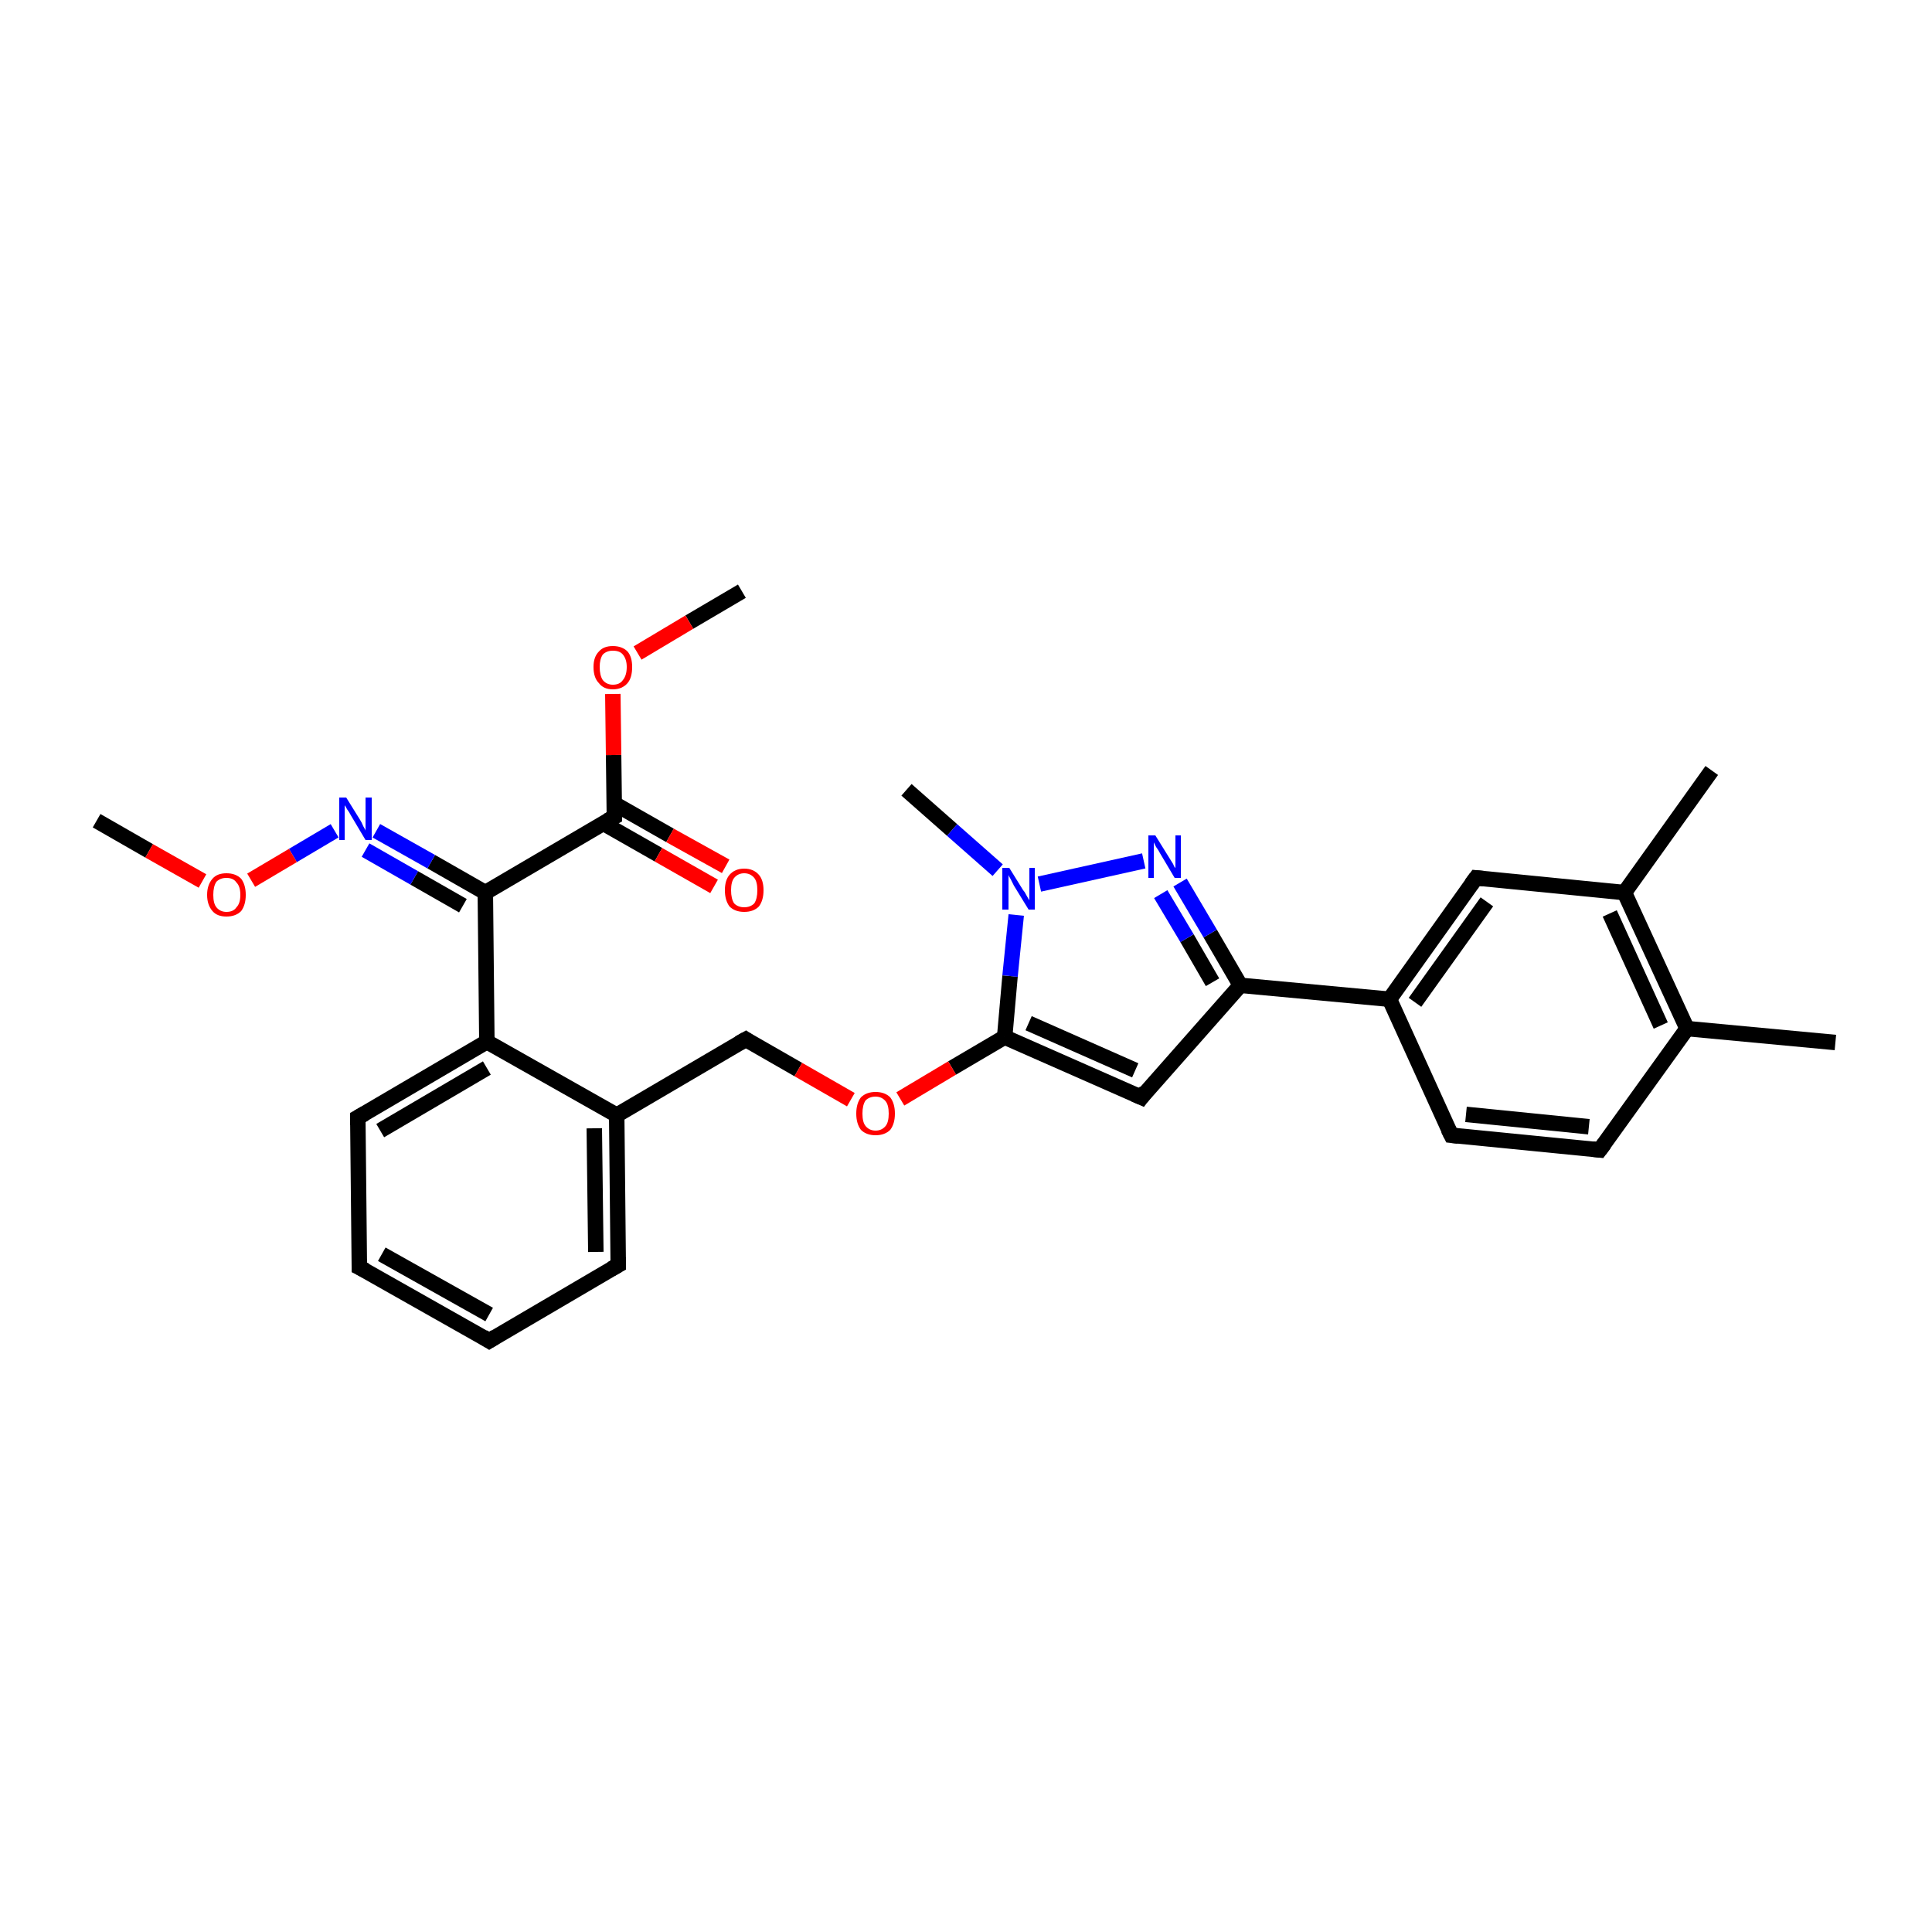 <?xml version='1.0' encoding='iso-8859-1'?>
<svg version='1.1' baseProfile='full'
              xmlns='http://www.w3.org/2000/svg'
                      xmlns:rdkit='http://www.rdkit.org/xml'
                      xmlns:xlink='http://www.w3.org/1999/xlink'
                  xml:space='preserve'
width='250px' height='250px' viewBox='0 0 250 250'>
<!-- END OF HEADER -->
<rect style='opacity:1.0;fill:#FFFFFF;stroke:none' width='250.0' height='250.0' x='0.0' y='0.0'> </rect>
<path class='bond-0 atom-0 atom-14' d='M 237.5,134.9 L 218.3,133.1' style='fill:none;fill-rule:evenodd;stroke:#000000;stroke-width:2.0px;stroke-linecap:butt;stroke-linejoin:miter;stroke-opacity:1' />
<path class='bond-1 atom-1 atom-15' d='M 221.5,99.7 L 210.2,115.5' style='fill:none;fill-rule:evenodd;stroke:#000000;stroke-width:2.0px;stroke-linecap:butt;stroke-linejoin:miter;stroke-opacity:1' />
<path class='bond-2 atom-2 atom-25' d='M 117.3,102.2 L 123.2,107.4' style='fill:none;fill-rule:evenodd;stroke:#000000;stroke-width:2.0px;stroke-linecap:butt;stroke-linejoin:miter;stroke-opacity:1' />
<path class='bond-2 atom-2 atom-25' d='M 123.2,107.4 L 129.1,112.6' style='fill:none;fill-rule:evenodd;stroke:#0000FF;stroke-width:2.0px;stroke-linecap:butt;stroke-linejoin:miter;stroke-opacity:1' />
<path class='bond-3 atom-3 atom-27' d='M 96.0,76.5 L 89.2,80.5' style='fill:none;fill-rule:evenodd;stroke:#000000;stroke-width:2.0px;stroke-linecap:butt;stroke-linejoin:miter;stroke-opacity:1' />
<path class='bond-3 atom-3 atom-27' d='M 89.2,80.5 L 82.5,84.5' style='fill:none;fill-rule:evenodd;stroke:#FF0000;stroke-width:2.0px;stroke-linecap:butt;stroke-linejoin:miter;stroke-opacity:1' />
<path class='bond-4 atom-4 atom-28' d='M 12.5,106.2 L 19.3,110.1' style='fill:none;fill-rule:evenodd;stroke:#000000;stroke-width:2.0px;stroke-linecap:butt;stroke-linejoin:miter;stroke-opacity:1' />
<path class='bond-4 atom-4 atom-28' d='M 19.3,110.1 L 26.2,114.0' style='fill:none;fill-rule:evenodd;stroke:#FF0000;stroke-width:2.0px;stroke-linecap:butt;stroke-linejoin:miter;stroke-opacity:1' />
<path class='bond-5 atom-5 atom-6' d='M 63.3,173.5 L 46.5,164.0' style='fill:none;fill-rule:evenodd;stroke:#000000;stroke-width:2.0px;stroke-linecap:butt;stroke-linejoin:miter;stroke-opacity:1' />
<path class='bond-5 atom-5 atom-6' d='M 63.3,170.1 L 49.4,162.3' style='fill:none;fill-rule:evenodd;stroke:#000000;stroke-width:2.0px;stroke-linecap:butt;stroke-linejoin:miter;stroke-opacity:1' />
<path class='bond-6 atom-5 atom-7' d='M 63.3,173.5 L 80.0,163.7' style='fill:none;fill-rule:evenodd;stroke:#000000;stroke-width:2.0px;stroke-linecap:butt;stroke-linejoin:miter;stroke-opacity:1' />
<path class='bond-7 atom-6 atom-8' d='M 46.5,164.0 L 46.3,144.6' style='fill:none;fill-rule:evenodd;stroke:#000000;stroke-width:2.0px;stroke-linecap:butt;stroke-linejoin:miter;stroke-opacity:1' />
<path class='bond-8 atom-7 atom-17' d='M 80.0,163.7 L 79.8,144.3' style='fill:none;fill-rule:evenodd;stroke:#000000;stroke-width:2.0px;stroke-linecap:butt;stroke-linejoin:miter;stroke-opacity:1' />
<path class='bond-8 atom-7 atom-17' d='M 77.1,162.0 L 76.9,146.0' style='fill:none;fill-rule:evenodd;stroke:#000000;stroke-width:2.0px;stroke-linecap:butt;stroke-linejoin:miter;stroke-opacity:1' />
<path class='bond-9 atom-8 atom-18' d='M 46.3,144.6 L 63.0,134.8' style='fill:none;fill-rule:evenodd;stroke:#000000;stroke-width:2.0px;stroke-linecap:butt;stroke-linejoin:miter;stroke-opacity:1' />
<path class='bond-9 atom-8 atom-18' d='M 49.2,146.3 L 63.0,138.2' style='fill:none;fill-rule:evenodd;stroke:#000000;stroke-width:2.0px;stroke-linecap:butt;stroke-linejoin:miter;stroke-opacity:1' />
<path class='bond-10 atom-9 atom-10' d='M 207.0,148.8 L 187.8,146.9' style='fill:none;fill-rule:evenodd;stroke:#000000;stroke-width:2.0px;stroke-linecap:butt;stroke-linejoin:miter;stroke-opacity:1' />
<path class='bond-10 atom-9 atom-10' d='M 205.6,145.8 L 189.7,144.2' style='fill:none;fill-rule:evenodd;stroke:#000000;stroke-width:2.0px;stroke-linecap:butt;stroke-linejoin:miter;stroke-opacity:1' />
<path class='bond-11 atom-9 atom-14' d='M 207.0,148.8 L 218.3,133.1' style='fill:none;fill-rule:evenodd;stroke:#000000;stroke-width:2.0px;stroke-linecap:butt;stroke-linejoin:miter;stroke-opacity:1' />
<path class='bond-12 atom-10 atom-16' d='M 187.8,146.9 L 179.8,129.3' style='fill:none;fill-rule:evenodd;stroke:#000000;stroke-width:2.0px;stroke-linecap:butt;stroke-linejoin:miter;stroke-opacity:1' />
<path class='bond-13 atom-11 atom-15' d='M 191.0,113.6 L 210.2,115.5' style='fill:none;fill-rule:evenodd;stroke:#000000;stroke-width:2.0px;stroke-linecap:butt;stroke-linejoin:miter;stroke-opacity:1' />
<path class='bond-14 atom-11 atom-16' d='M 191.0,113.6 L 179.8,129.3' style='fill:none;fill-rule:evenodd;stroke:#000000;stroke-width:2.0px;stroke-linecap:butt;stroke-linejoin:miter;stroke-opacity:1' />
<path class='bond-14 atom-11 atom-16' d='M 192.4,116.7 L 183.1,129.7' style='fill:none;fill-rule:evenodd;stroke:#000000;stroke-width:2.0px;stroke-linecap:butt;stroke-linejoin:miter;stroke-opacity:1' />
<path class='bond-15 atom-12 atom-19' d='M 147.7,142.0 L 160.5,127.5' style='fill:none;fill-rule:evenodd;stroke:#000000;stroke-width:2.0px;stroke-linecap:butt;stroke-linejoin:miter;stroke-opacity:1' />
<path class='bond-16 atom-12 atom-20' d='M 147.7,142.0 L 130.0,134.2' style='fill:none;fill-rule:evenodd;stroke:#000000;stroke-width:2.0px;stroke-linecap:butt;stroke-linejoin:miter;stroke-opacity:1' />
<path class='bond-16 atom-12 atom-20' d='M 146.9,138.5 L 133.1,132.4' style='fill:none;fill-rule:evenodd;stroke:#000000;stroke-width:2.0px;stroke-linecap:butt;stroke-linejoin:miter;stroke-opacity:1' />
<path class='bond-17 atom-13 atom-17' d='M 96.5,134.5 L 79.8,144.3' style='fill:none;fill-rule:evenodd;stroke:#000000;stroke-width:2.0px;stroke-linecap:butt;stroke-linejoin:miter;stroke-opacity:1' />
<path class='bond-18 atom-13 atom-29' d='M 96.5,134.5 L 103.3,138.4' style='fill:none;fill-rule:evenodd;stroke:#000000;stroke-width:2.0px;stroke-linecap:butt;stroke-linejoin:miter;stroke-opacity:1' />
<path class='bond-18 atom-13 atom-29' d='M 103.3,138.4 L 110.1,142.3' style='fill:none;fill-rule:evenodd;stroke:#FF0000;stroke-width:2.0px;stroke-linecap:butt;stroke-linejoin:miter;stroke-opacity:1' />
<path class='bond-19 atom-14 atom-15' d='M 218.3,133.1 L 210.2,115.5' style='fill:none;fill-rule:evenodd;stroke:#000000;stroke-width:2.0px;stroke-linecap:butt;stroke-linejoin:miter;stroke-opacity:1' />
<path class='bond-19 atom-14 atom-15' d='M 214.9,132.7 L 208.3,118.2' style='fill:none;fill-rule:evenodd;stroke:#000000;stroke-width:2.0px;stroke-linecap:butt;stroke-linejoin:miter;stroke-opacity:1' />
<path class='bond-20 atom-16 atom-19' d='M 179.8,129.3 L 160.5,127.5' style='fill:none;fill-rule:evenodd;stroke:#000000;stroke-width:2.0px;stroke-linecap:butt;stroke-linejoin:miter;stroke-opacity:1' />
<path class='bond-21 atom-17 atom-18' d='M 79.8,144.3 L 63.0,134.8' style='fill:none;fill-rule:evenodd;stroke:#000000;stroke-width:2.0px;stroke-linecap:butt;stroke-linejoin:miter;stroke-opacity:1' />
<path class='bond-22 atom-18 atom-21' d='M 63.0,134.8 L 62.8,115.5' style='fill:none;fill-rule:evenodd;stroke:#000000;stroke-width:2.0px;stroke-linecap:butt;stroke-linejoin:miter;stroke-opacity:1' />
<path class='bond-23 atom-19 atom-23' d='M 160.5,127.5 L 156.6,120.8' style='fill:none;fill-rule:evenodd;stroke:#000000;stroke-width:2.0px;stroke-linecap:butt;stroke-linejoin:miter;stroke-opacity:1' />
<path class='bond-23 atom-19 atom-23' d='M 156.6,120.8 L 152.7,114.2' style='fill:none;fill-rule:evenodd;stroke:#0000FF;stroke-width:2.0px;stroke-linecap:butt;stroke-linejoin:miter;stroke-opacity:1' />
<path class='bond-23 atom-19 atom-23' d='M 156.9,127.1 L 153.6,121.4' style='fill:none;fill-rule:evenodd;stroke:#000000;stroke-width:2.0px;stroke-linecap:butt;stroke-linejoin:miter;stroke-opacity:1' />
<path class='bond-23 atom-19 atom-23' d='M 153.6,121.4 L 150.2,115.7' style='fill:none;fill-rule:evenodd;stroke:#0000FF;stroke-width:2.0px;stroke-linecap:butt;stroke-linejoin:miter;stroke-opacity:1' />
<path class='bond-24 atom-20 atom-25' d='M 130.0,134.2 L 130.7,126.3' style='fill:none;fill-rule:evenodd;stroke:#000000;stroke-width:2.0px;stroke-linecap:butt;stroke-linejoin:miter;stroke-opacity:1' />
<path class='bond-24 atom-20 atom-25' d='M 130.7,126.3 L 131.5,118.4' style='fill:none;fill-rule:evenodd;stroke:#0000FF;stroke-width:2.0px;stroke-linecap:butt;stroke-linejoin:miter;stroke-opacity:1' />
<path class='bond-25 atom-20 atom-29' d='M 130.0,134.2 L 123.2,138.2' style='fill:none;fill-rule:evenodd;stroke:#000000;stroke-width:2.0px;stroke-linecap:butt;stroke-linejoin:miter;stroke-opacity:1' />
<path class='bond-25 atom-20 atom-29' d='M 123.2,138.2 L 116.5,142.2' style='fill:none;fill-rule:evenodd;stroke:#FF0000;stroke-width:2.0px;stroke-linecap:butt;stroke-linejoin:miter;stroke-opacity:1' />
<path class='bond-26 atom-21 atom-22' d='M 62.8,115.5 L 79.5,105.7' style='fill:none;fill-rule:evenodd;stroke:#000000;stroke-width:2.0px;stroke-linecap:butt;stroke-linejoin:miter;stroke-opacity:1' />
<path class='bond-27 atom-21 atom-24' d='M 62.8,115.5 L 55.8,111.5' style='fill:none;fill-rule:evenodd;stroke:#000000;stroke-width:2.0px;stroke-linecap:butt;stroke-linejoin:miter;stroke-opacity:1' />
<path class='bond-27 atom-21 atom-24' d='M 55.8,111.5 L 48.7,107.5' style='fill:none;fill-rule:evenodd;stroke:#0000FF;stroke-width:2.0px;stroke-linecap:butt;stroke-linejoin:miter;stroke-opacity:1' />
<path class='bond-27 atom-21 atom-24' d='M 59.9,117.2 L 53.6,113.6' style='fill:none;fill-rule:evenodd;stroke:#000000;stroke-width:2.0px;stroke-linecap:butt;stroke-linejoin:miter;stroke-opacity:1' />
<path class='bond-27 atom-21 atom-24' d='M 53.6,113.6 L 47.3,110.0' style='fill:none;fill-rule:evenodd;stroke:#0000FF;stroke-width:2.0px;stroke-linecap:butt;stroke-linejoin:miter;stroke-opacity:1' />
<path class='bond-28 atom-22 atom-26' d='M 78.0,106.5 L 85.2,110.6' style='fill:none;fill-rule:evenodd;stroke:#000000;stroke-width:2.0px;stroke-linecap:butt;stroke-linejoin:miter;stroke-opacity:1' />
<path class='bond-28 atom-22 atom-26' d='M 85.2,110.6 L 92.4,114.7' style='fill:none;fill-rule:evenodd;stroke:#FF0000;stroke-width:2.0px;stroke-linecap:butt;stroke-linejoin:miter;stroke-opacity:1' />
<path class='bond-28 atom-22 atom-26' d='M 79.5,104.0 L 86.7,108.1' style='fill:none;fill-rule:evenodd;stroke:#000000;stroke-width:2.0px;stroke-linecap:butt;stroke-linejoin:miter;stroke-opacity:1' />
<path class='bond-28 atom-22 atom-26' d='M 86.7,108.1 L 93.9,112.1' style='fill:none;fill-rule:evenodd;stroke:#FF0000;stroke-width:2.0px;stroke-linecap:butt;stroke-linejoin:miter;stroke-opacity:1' />
<path class='bond-29 atom-22 atom-27' d='M 79.5,105.7 L 79.4,97.7' style='fill:none;fill-rule:evenodd;stroke:#000000;stroke-width:2.0px;stroke-linecap:butt;stroke-linejoin:miter;stroke-opacity:1' />
<path class='bond-29 atom-22 atom-27' d='M 79.4,97.7 L 79.3,89.8' style='fill:none;fill-rule:evenodd;stroke:#FF0000;stroke-width:2.0px;stroke-linecap:butt;stroke-linejoin:miter;stroke-opacity:1' />
<path class='bond-30 atom-23 atom-25' d='M 148.0,111.4 L 134.5,114.4' style='fill:none;fill-rule:evenodd;stroke:#0000FF;stroke-width:2.0px;stroke-linecap:butt;stroke-linejoin:miter;stroke-opacity:1' />
<path class='bond-31 atom-24 atom-28' d='M 43.3,107.5 L 37.9,110.7' style='fill:none;fill-rule:evenodd;stroke:#0000FF;stroke-width:2.0px;stroke-linecap:butt;stroke-linejoin:miter;stroke-opacity:1' />
<path class='bond-31 atom-24 atom-28' d='M 37.9,110.7 L 32.5,113.9' style='fill:none;fill-rule:evenodd;stroke:#FF0000;stroke-width:2.0px;stroke-linecap:butt;stroke-linejoin:miter;stroke-opacity:1' />
<path d='M 62.5,173.0 L 63.3,173.5 L 64.1,173.0' style='fill:none;stroke:#000000;stroke-width:2.0px;stroke-linecap:butt;stroke-linejoin:miter;stroke-opacity:1;' />
<path d='M 47.3,164.4 L 46.5,164.0 L 46.5,163.0' style='fill:none;stroke:#000000;stroke-width:2.0px;stroke-linecap:butt;stroke-linejoin:miter;stroke-opacity:1;' />
<path d='M 79.1,164.2 L 80.0,163.7 L 80.0,162.7' style='fill:none;stroke:#000000;stroke-width:2.0px;stroke-linecap:butt;stroke-linejoin:miter;stroke-opacity:1;' />
<path d='M 46.3,145.6 L 46.3,144.6 L 47.2,144.1' style='fill:none;stroke:#000000;stroke-width:2.0px;stroke-linecap:butt;stroke-linejoin:miter;stroke-opacity:1;' />
<path d='M 206.1,148.7 L 207.0,148.8 L 207.6,148.0' style='fill:none;stroke:#000000;stroke-width:2.0px;stroke-linecap:butt;stroke-linejoin:miter;stroke-opacity:1;' />
<path d='M 188.7,147.0 L 187.8,146.9 L 187.4,146.1' style='fill:none;stroke:#000000;stroke-width:2.0px;stroke-linecap:butt;stroke-linejoin:miter;stroke-opacity:1;' />
<path d='M 192.0,113.7 L 191.0,113.6 L 190.4,114.4' style='fill:none;stroke:#000000;stroke-width:2.0px;stroke-linecap:butt;stroke-linejoin:miter;stroke-opacity:1;' />
<path d='M 148.3,141.2 L 147.7,142.0 L 146.8,141.6' style='fill:none;stroke:#000000;stroke-width:2.0px;stroke-linecap:butt;stroke-linejoin:miter;stroke-opacity:1;' />
<path d='M 95.6,135.0 L 96.5,134.5 L 96.8,134.7' style='fill:none;stroke:#000000;stroke-width:2.0px;stroke-linecap:butt;stroke-linejoin:miter;stroke-opacity:1;' />
<path d='M 78.6,106.2 L 79.5,105.7 L 79.5,105.3' style='fill:none;stroke:#000000;stroke-width:2.0px;stroke-linecap:butt;stroke-linejoin:miter;stroke-opacity:1;' />
<path class='atom-23' d='M 149.5 108.1
L 151.3 111.0
Q 151.5 111.3, 151.8 111.8
Q 152.0 112.3, 152.1 112.3
L 152.1 108.1
L 152.8 108.1
L 152.8 113.6
L 152.0 113.6
L 150.1 110.4
Q 149.9 110.0, 149.6 109.6
Q 149.4 109.2, 149.3 109.0
L 149.3 113.6
L 148.6 113.6
L 148.6 108.1
L 149.5 108.1
' fill='#0000FF'/>
<path class='atom-24' d='M 44.8 103.2
L 46.6 106.1
Q 46.8 106.4, 47.0 106.9
Q 47.3 107.4, 47.3 107.5
L 47.3 103.2
L 48.1 103.2
L 48.1 108.7
L 47.3 108.7
L 45.4 105.5
Q 45.2 105.1, 44.9 104.7
Q 44.7 104.3, 44.6 104.2
L 44.6 108.7
L 43.9 108.7
L 43.9 103.2
L 44.8 103.2
' fill='#0000FF'/>
<path class='atom-25' d='M 130.6 112.3
L 132.4 115.2
Q 132.6 115.4, 132.9 116.0
Q 133.2 116.5, 133.2 116.5
L 133.2 112.3
L 133.9 112.3
L 133.9 117.7
L 133.1 117.7
L 131.2 114.6
Q 131.0 114.2, 130.8 113.8
Q 130.5 113.3, 130.5 113.2
L 130.5 117.7
L 129.7 117.7
L 129.7 112.3
L 130.6 112.3
' fill='#0000FF'/>
<path class='atom-26' d='M 93.8 115.2
Q 93.8 113.9, 94.4 113.2
Q 95.1 112.4, 96.3 112.4
Q 97.5 112.4, 98.2 113.2
Q 98.8 113.9, 98.8 115.2
Q 98.8 116.5, 98.2 117.3
Q 97.5 118.0, 96.3 118.0
Q 95.1 118.0, 94.4 117.3
Q 93.8 116.5, 93.8 115.2
M 96.3 117.4
Q 97.1 117.4, 97.6 116.9
Q 98.0 116.3, 98.0 115.2
Q 98.0 114.1, 97.6 113.6
Q 97.1 113.0, 96.3 113.0
Q 95.5 113.0, 95.0 113.6
Q 94.6 114.1, 94.6 115.2
Q 94.6 116.3, 95.0 116.9
Q 95.5 117.4, 96.3 117.4
' fill='#FF0000'/>
<path class='atom-27' d='M 76.8 86.3
Q 76.8 85.0, 77.5 84.3
Q 78.1 83.6, 79.3 83.6
Q 80.5 83.6, 81.2 84.3
Q 81.8 85.0, 81.8 86.3
Q 81.8 87.7, 81.2 88.4
Q 80.5 89.2, 79.3 89.2
Q 78.1 89.2, 77.5 88.4
Q 76.8 87.7, 76.8 86.3
M 79.3 88.6
Q 80.2 88.6, 80.6 88.0
Q 81.1 87.4, 81.1 86.3
Q 81.1 85.3, 80.6 84.7
Q 80.2 84.2, 79.3 84.2
Q 78.5 84.2, 78.0 84.7
Q 77.6 85.3, 77.6 86.3
Q 77.6 87.4, 78.0 88.0
Q 78.5 88.6, 79.3 88.6
' fill='#FF0000'/>
<path class='atom-28' d='M 26.8 115.8
Q 26.8 114.5, 27.5 113.7
Q 28.1 113.0, 29.3 113.0
Q 30.5 113.0, 31.2 113.7
Q 31.8 114.5, 31.8 115.8
Q 31.8 117.1, 31.2 117.9
Q 30.5 118.6, 29.3 118.6
Q 28.1 118.6, 27.5 117.9
Q 26.8 117.1, 26.8 115.8
M 29.3 118.0
Q 30.2 118.0, 30.6 117.4
Q 31.1 116.9, 31.1 115.8
Q 31.1 114.7, 30.6 114.2
Q 30.2 113.6, 29.3 113.6
Q 28.5 113.6, 28.0 114.1
Q 27.6 114.7, 27.6 115.8
Q 27.6 116.9, 28.0 117.4
Q 28.5 118.0, 29.3 118.0
' fill='#FF0000'/>
<path class='atom-29' d='M 110.8 144.1
Q 110.8 142.8, 111.4 142.0
Q 112.1 141.3, 113.3 141.3
Q 114.5 141.3, 115.2 142.0
Q 115.8 142.8, 115.8 144.1
Q 115.8 145.4, 115.2 146.2
Q 114.5 146.9, 113.3 146.9
Q 112.1 146.9, 111.4 146.2
Q 110.8 145.4, 110.8 144.1
M 113.3 146.3
Q 114.1 146.3, 114.6 145.7
Q 115.0 145.2, 115.0 144.1
Q 115.0 143.0, 114.6 142.5
Q 114.1 141.9, 113.3 141.9
Q 112.5 141.9, 112.0 142.4
Q 111.6 143.0, 111.6 144.1
Q 111.6 145.2, 112.0 145.7
Q 112.5 146.3, 113.3 146.3
' fill='#FF0000'/>
</svg>
